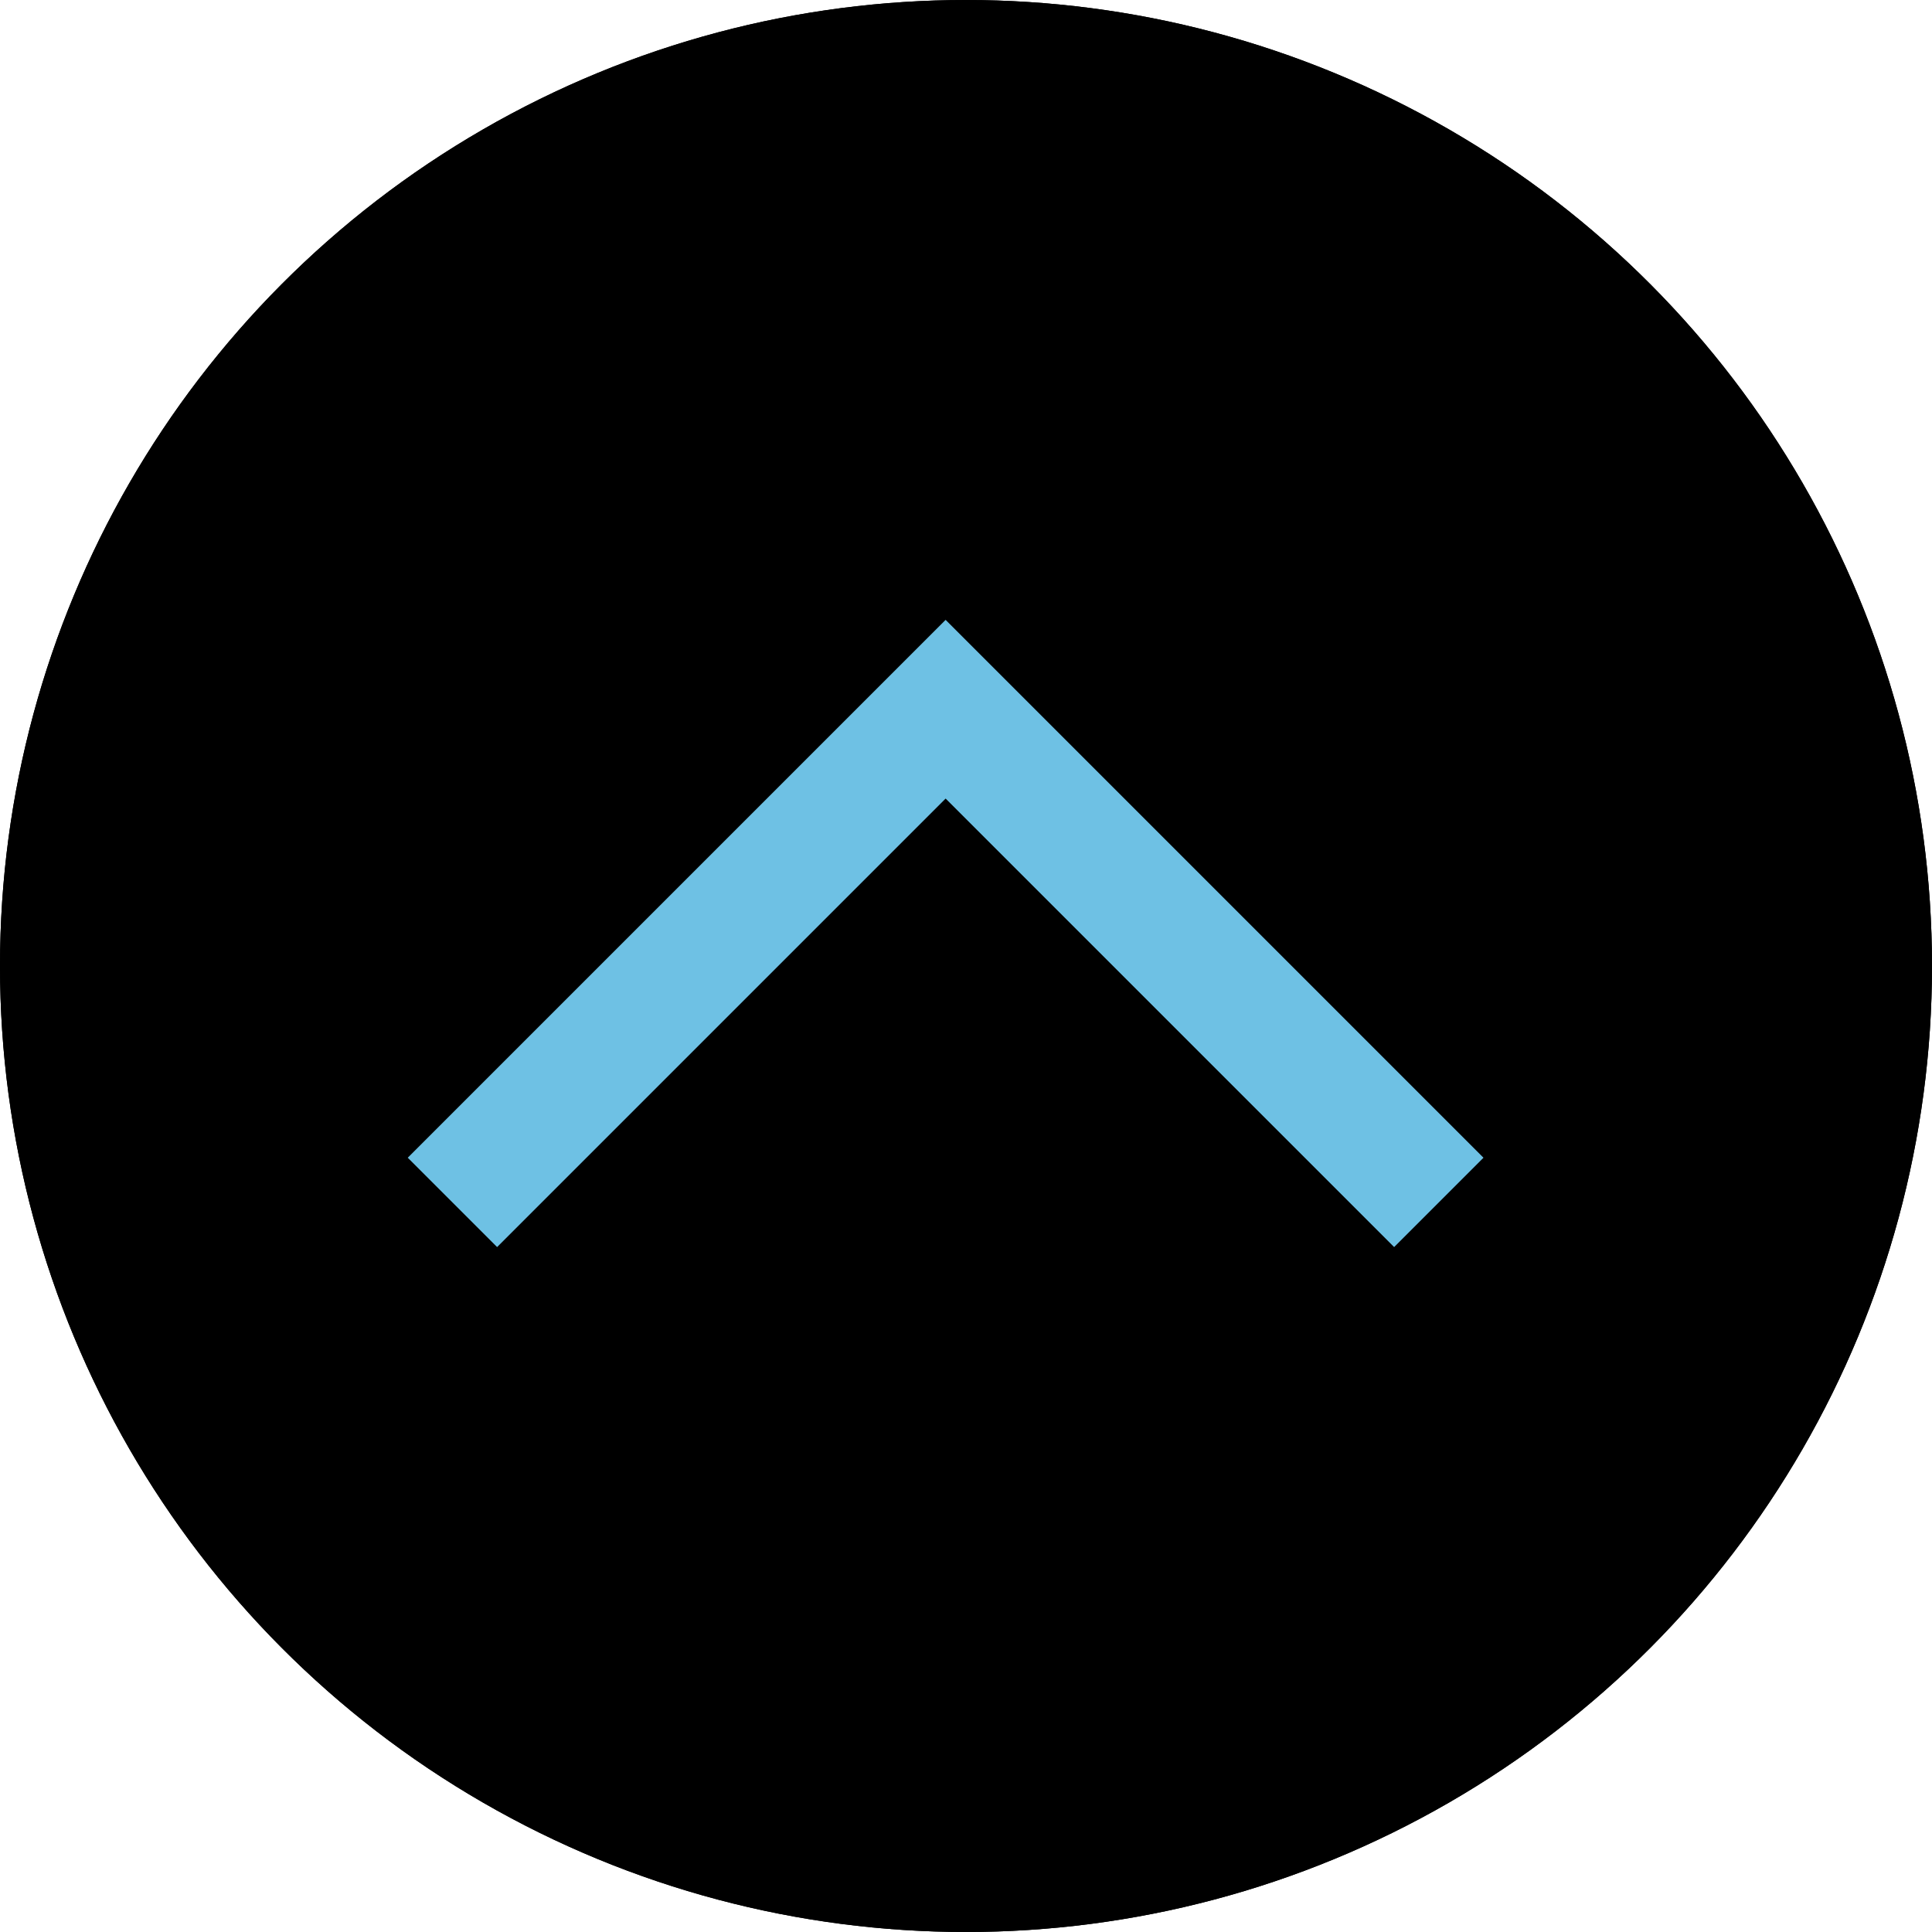 <svg xmlns="http://www.w3.org/2000/svg" id="Livello_2" viewBox="0 0 47.4 47.4"><defs><style>      .st0 {        fill: none;        stroke: #6ec1e4;        stroke-miterlimit: 7.8;        stroke-width: 3.1px;      }      .st1 {        stroke: #000;        stroke-miterlimit: 3.1;        stroke-width: 1.6px;      }    </style></defs><g id="Livello_1-2"><g><circle cx="23.7" cy="23.7" r="23.7"></circle><circle class="st1" cx="23.7" cy="23.7" r="22.9"></circle><path id="Tracciato_49" class="st0" d="M11.1,29.5l12.1-12.1,12.1,12.1"></path></g></g></svg>
